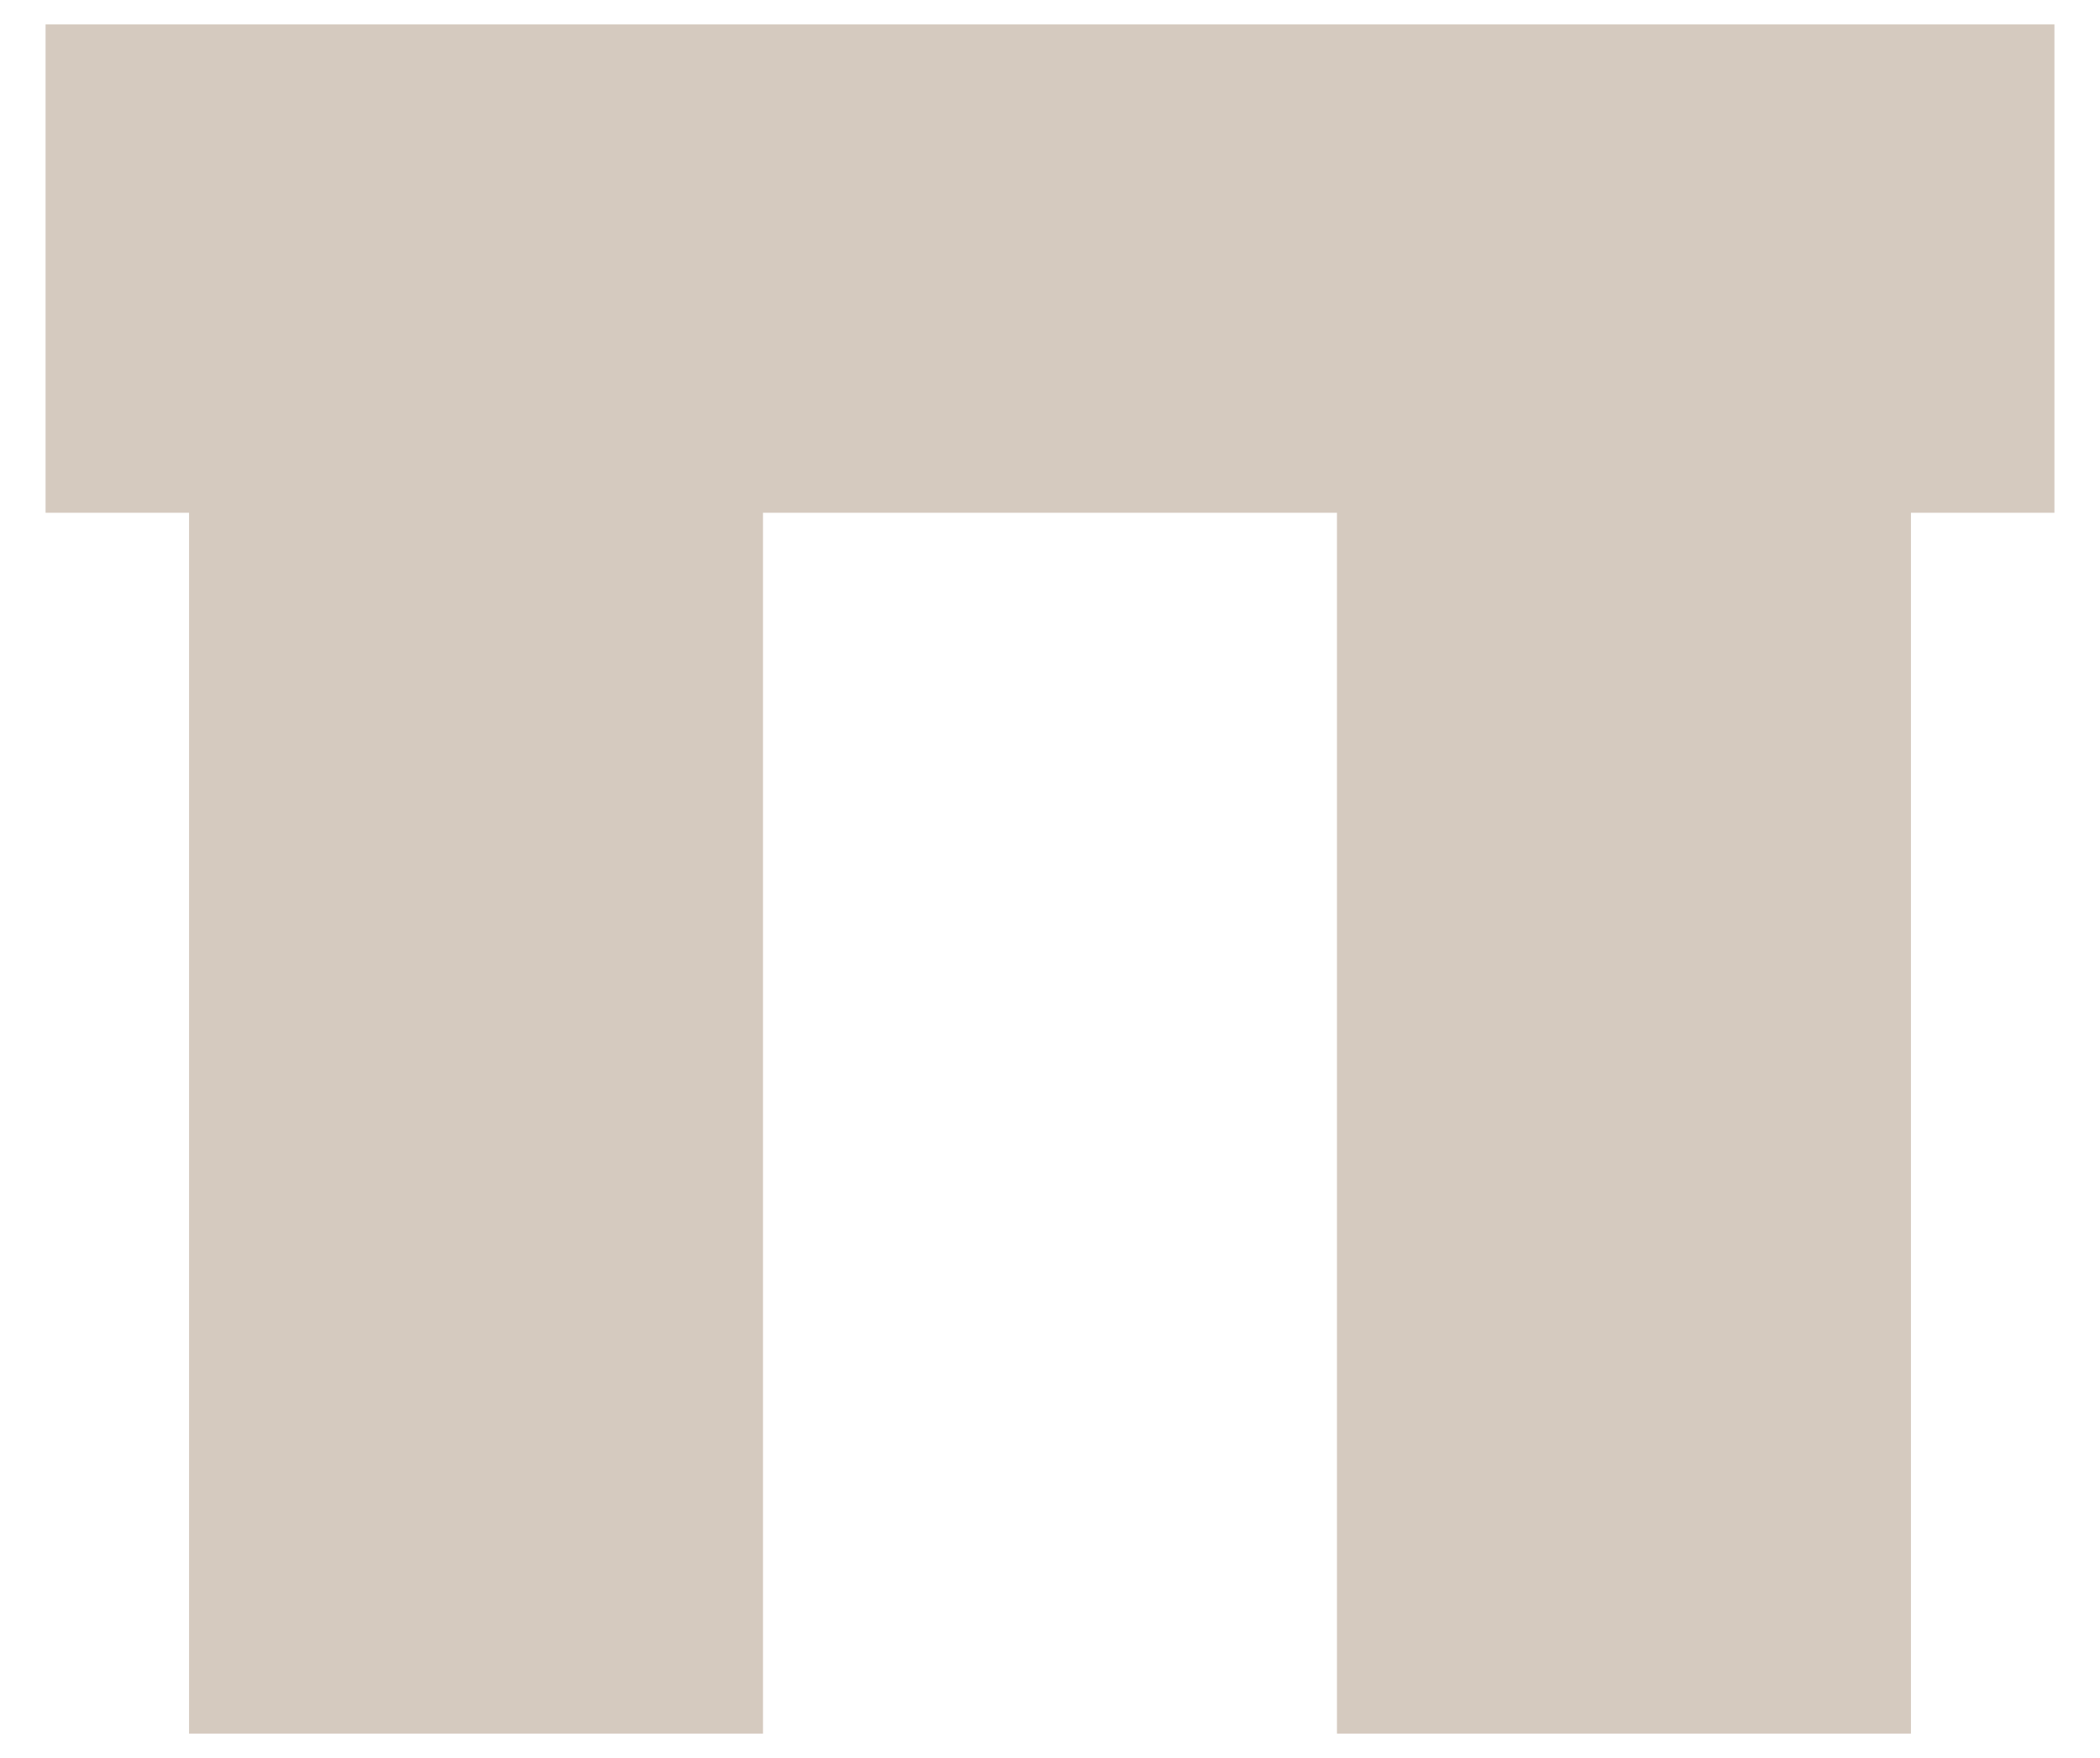 <svg xmlns="http://www.w3.org/2000/svg" fill="none" viewBox="0 0 43 36" height="36" width="43">
<path fill="#D5CABF" d="M42.067 0.5H0.933V10.5H3.871V35.5H15.623V10.5H27.376V35.5H39.129V10.5H42.067V0.5Z"></path>
</svg>
